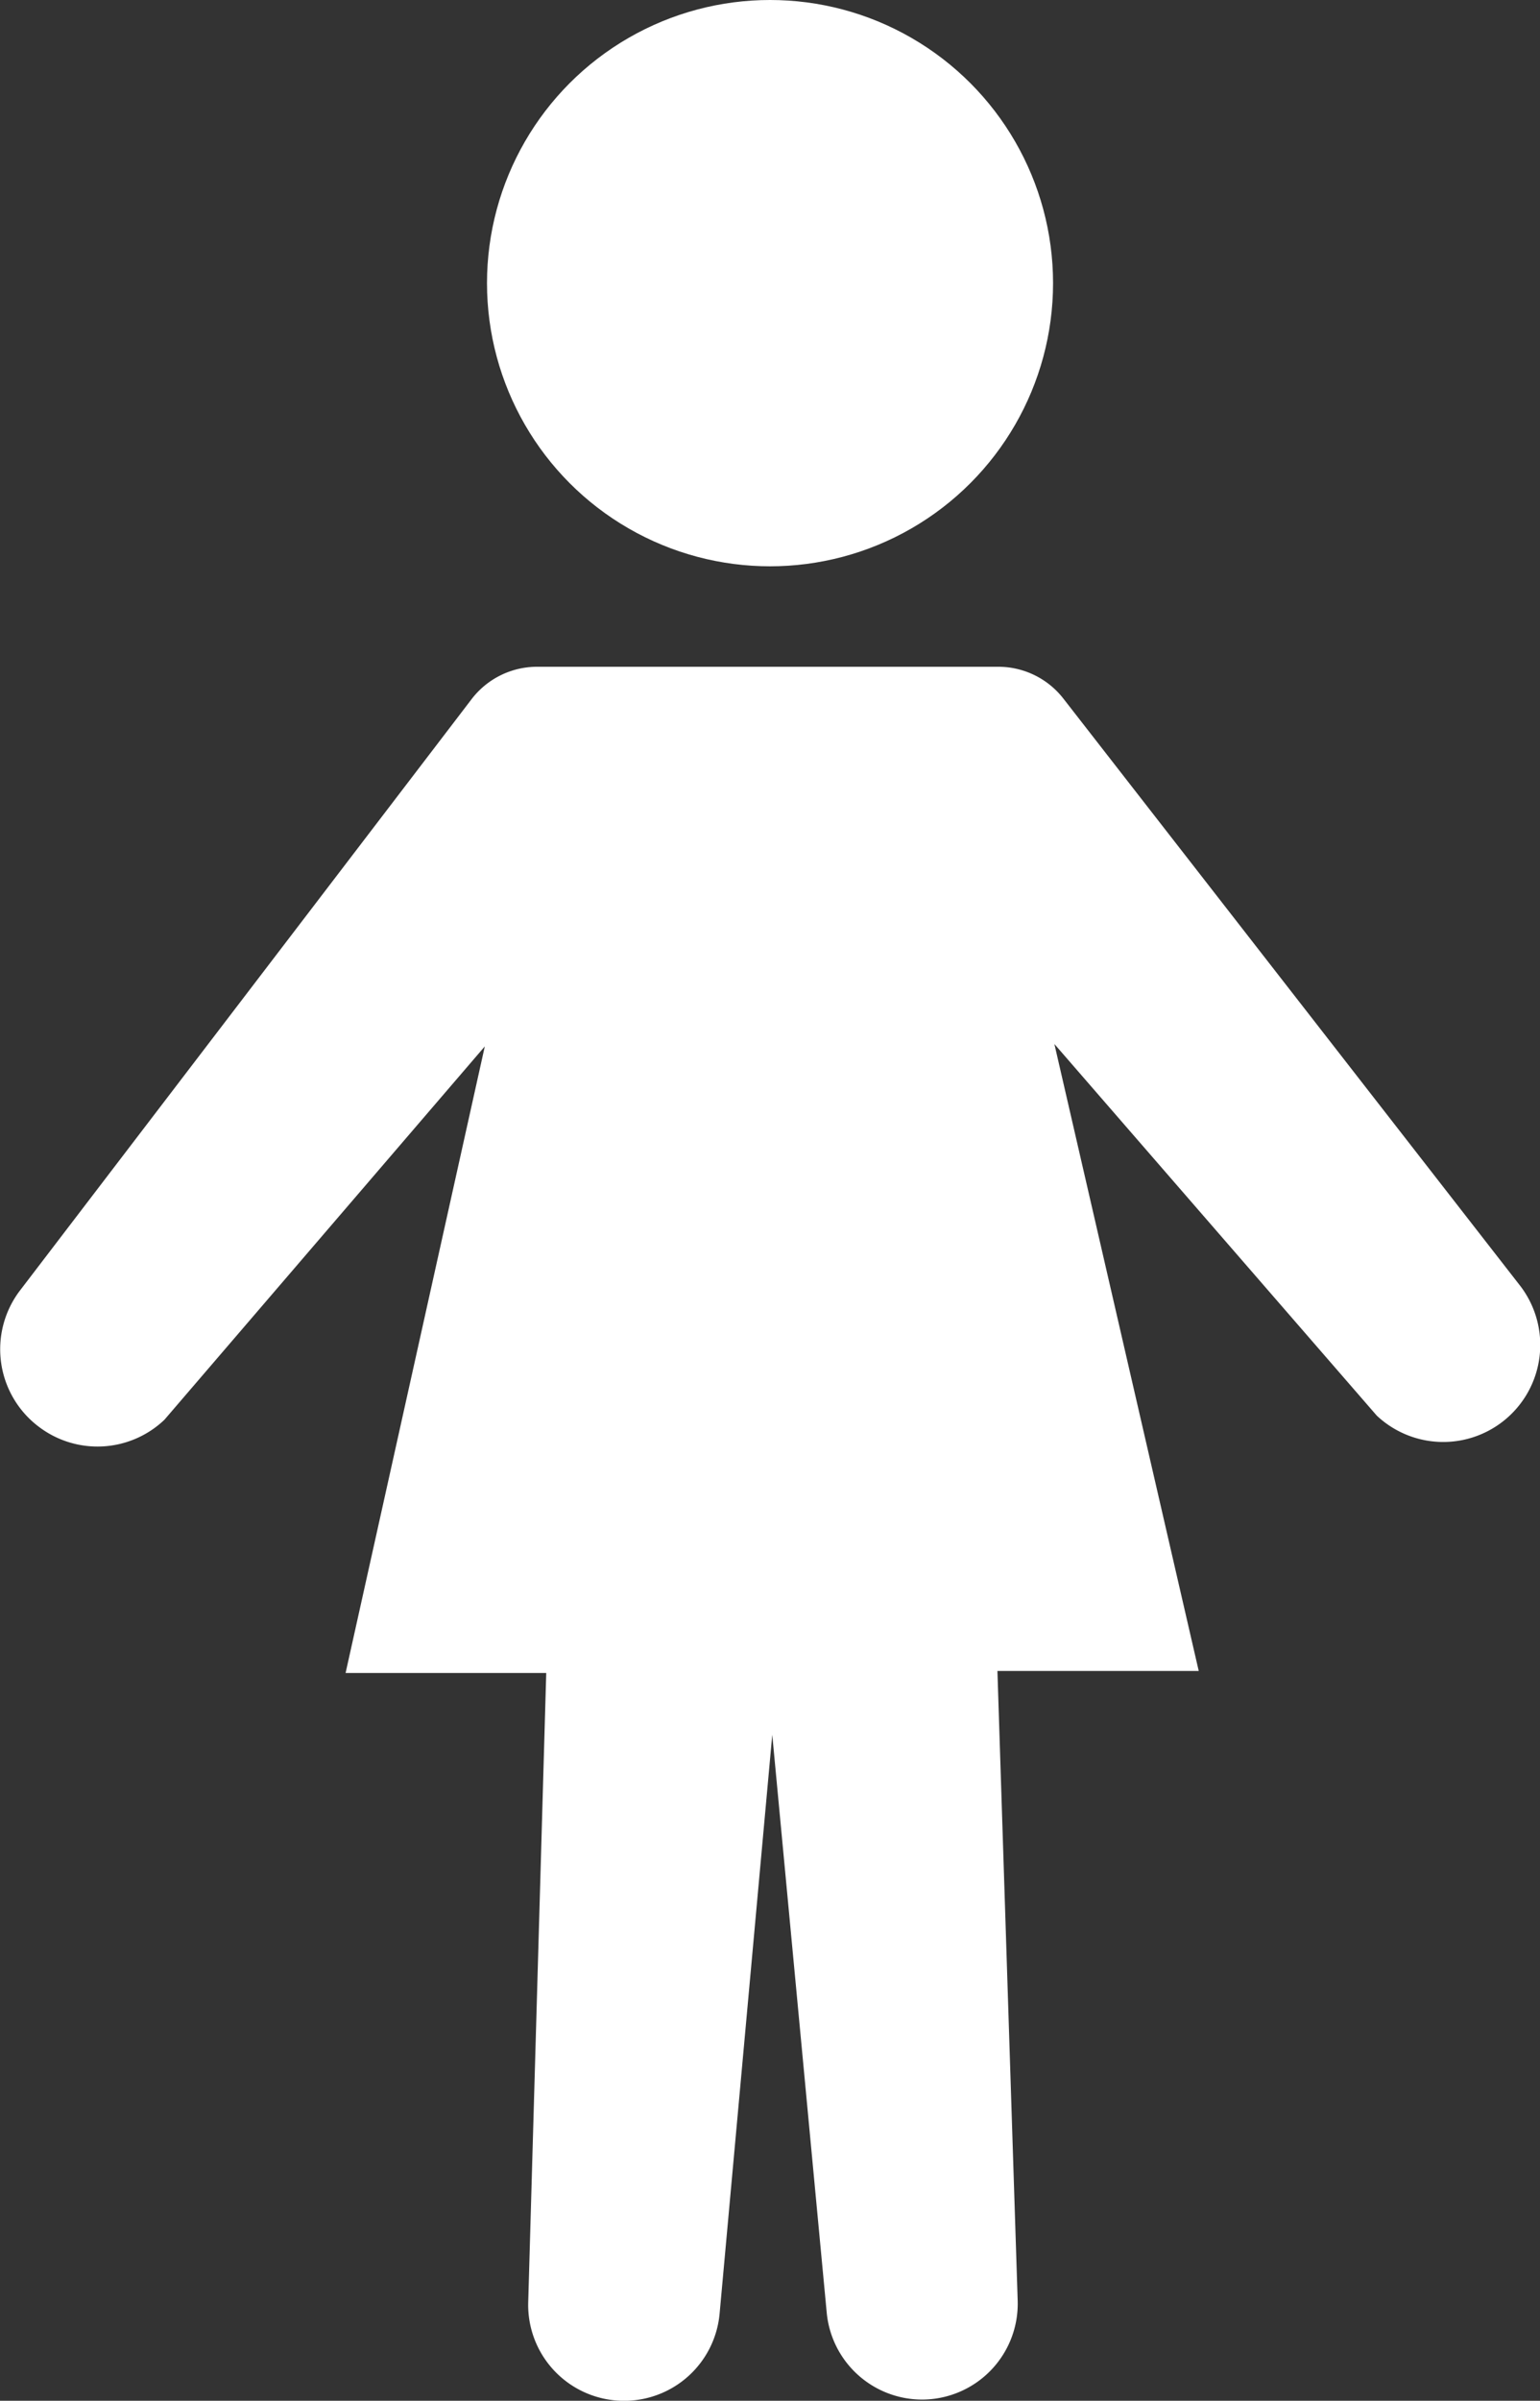 <svg xmlns="http://www.w3.org/2000/svg" width="32.391" height="50.473" viewBox="0 0 32.391 50.473"><rect x="0" y="0" width="32.391" height="50.473" fill="#333333" stroke="none"/><defs><style>.a{fill:#fff;}</style></defs><circle class="a" cx="5.953" cy="5.953" r="5.953" transform="translate(10.243)"/><g transform="translate(0 14.018)"><path class="a" d="M1204.012,561.77l9.5-12.434a1.734,1.734,0,0,1,1.378-.681h9.7a1.735,1.735,0,0,1,1.369.669l9.6,12.335a2.04,2.04,0,0,1-.367,2.871h0a2.04,2.04,0,0,1-2.642-.132l-6.78-7.812,3.036,13.181h-4.234l.426,13.239a2.015,2.015,0,0,1-2,2.079h0a2.016,2.016,0,0,1-2.016-1.821l-1.146-12.155-1.108,12.175a2.015,2.015,0,0,1-2,1.827h0a2.015,2.015,0,0,1-2.025-2.072l.379-13.23-4.22,0,2.928-13.173-6.738,7.849a2.04,2.04,0,0,1-2.636.153h0A2.04,2.04,0,0,1,1204.012,561.77Z" transform="translate(-1203.593 -548.655)"/></g></svg>